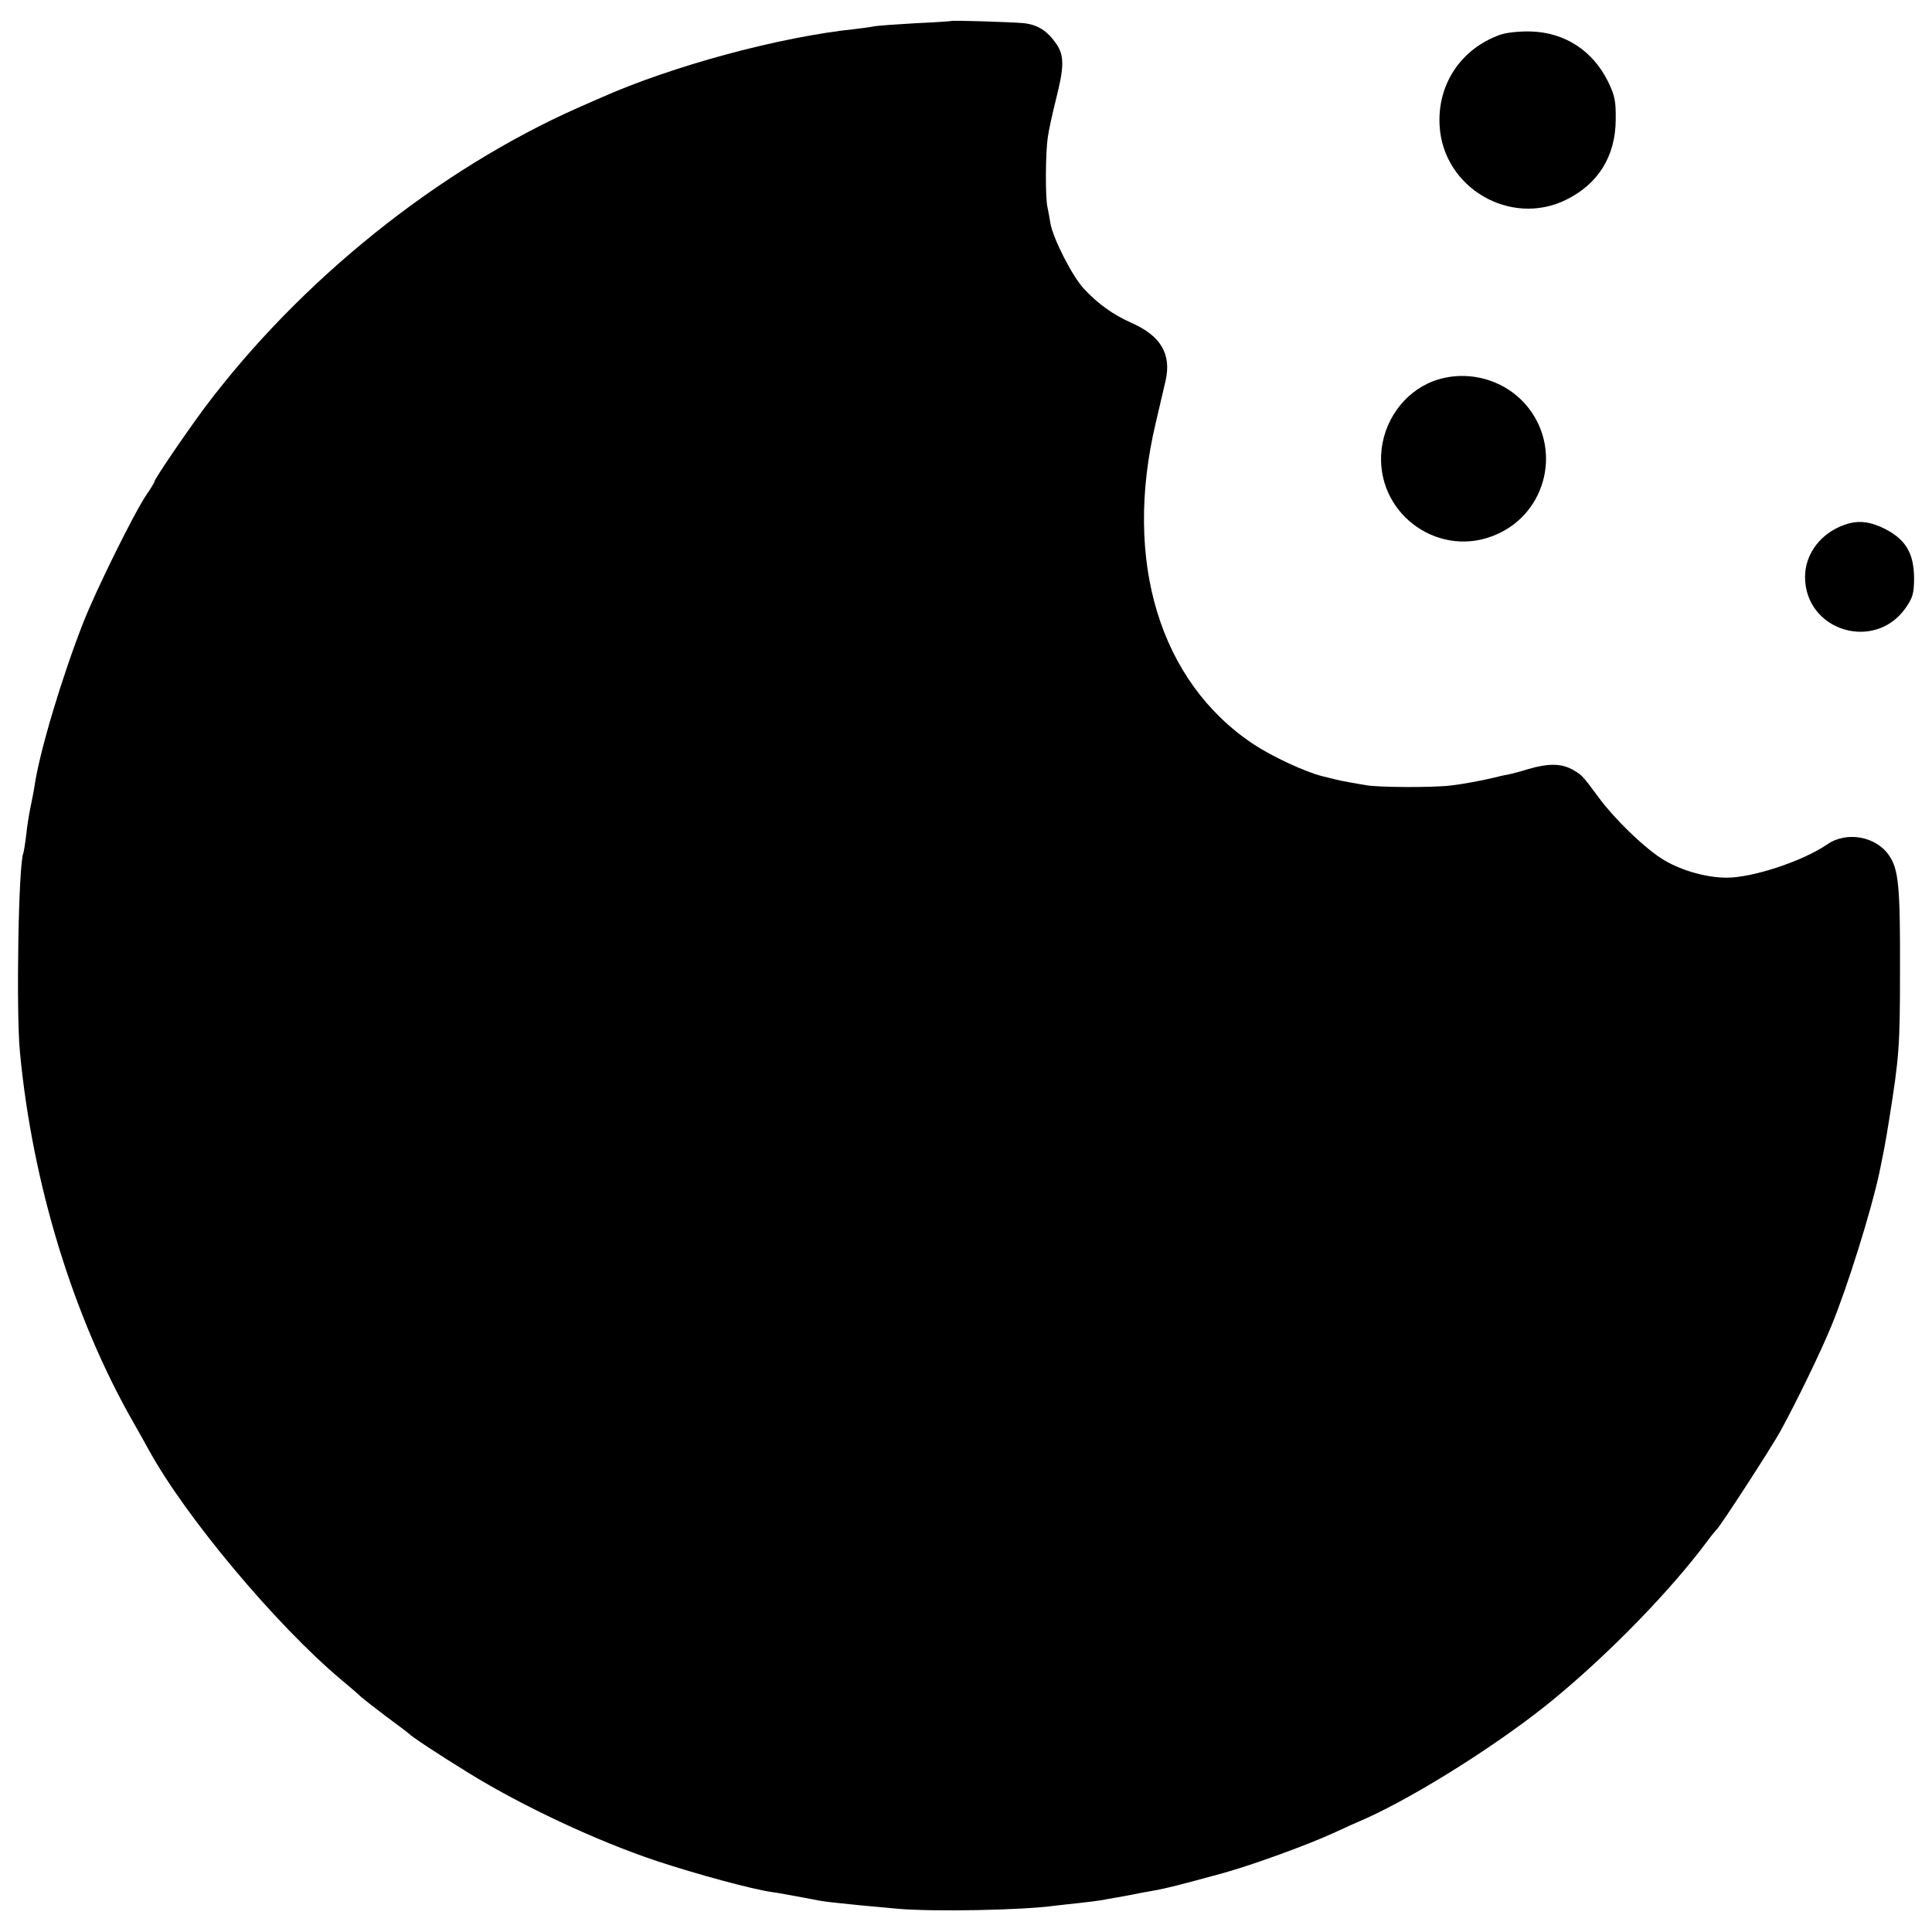 <?xml version="1.0" standalone="no"?>
<!DOCTYPE svg PUBLIC "-//W3C//DTD SVG 20010904//EN"
 "http://www.w3.org/TR/2001/REC-SVG-20010904/DTD/svg10.dtd">
<svg version="1.0" xmlns="http://www.w3.org/2000/svg"
 width="700pt" height="700pt" viewBox="0 0 700 700"
 preserveAspectRatio="xMidYMid meet">
<g transform="translate(0,700) scale(0.1,-0.1)"
fill="#000000" stroke="none">
<path d="M3447 6924 c-1 -1 -59 -5 -128 -8 -70 -4 -138 -9 -150 -11 -13 -3
-44 -7 -69 -10 -272 -28 -663 -133 -925 -250 -16 -7 -52 -23 -80 -35 -509
-226 -1005 -624 -1352 -1085 -64 -86 -183 -260 -183 -269 0 -3 -13 -25 -29
-48 -45 -66 -185 -350 -229 -463 -77 -196 -157 -463 -176 -587 -3 -21 -10 -57
-15 -80 -5 -24 -13 -70 -16 -103 -4 -33 -9 -62 -10 -65 -18 -30 -27 -570 -13
-720 45 -479 194 -964 412 -1345 19 -33 44 -78 56 -100 133 -242 459 -631 695
-830 33 -27 66 -56 74 -64 8 -7 49 -39 90 -70 42 -31 78 -58 81 -61 12 -13
105 -74 215 -142 197 -122 469 -249 685 -321 149 -49 341 -101 415 -112 18 -2
99 -17 162 -29 12 -3 48 -8 80 -11 57 -6 72 -8 218 -21 131 -11 449 -5 565 11
19 2 60 7 90 10 30 3 66 8 80 10 14 3 39 7 55 10 17 3 41 7 55 10 14 3 50 10
80 15 50 9 92 20 250 63 108 30 307 102 409 149 25 12 74 34 109 49 191 86
497 280 682 433 205 169 424 395 555 571 16 22 33 42 36 45 12 10 197 295 230
355 59 108 146 287 184 380 58 140 145 419 174 555 19 93 21 102 36 195 36
226 39 265 39 535 1 309 -5 371 -40 421 -47 69 -154 88 -223 40 -89 -61 -270
-121 -365 -121 -70 0 -159 24 -224 62 -65 37 -182 149 -243 233 -56 76 -59 79
-96 99 -40 20 -85 20 -154 0 -29 -9 -63 -18 -74 -20 -11 -2 -31 -6 -45 -10
-60 -14 -114 -24 -163 -30 -67 -8 -262 -7 -307 1 -94 16 -88 15 -160 33 -63
16 -181 71 -249 116 -339 226 -472 663 -354 1162 14 60 30 129 36 154 22 97
-17 163 -123 210 -66 29 -122 69 -173 124 -42 45 -111 181 -121 236 -3 19 -8
46 -11 60 -8 34 -7 195 1 250 3 25 17 88 30 140 30 118 30 158 2 200 -33 48
-67 70 -118 76 -41 4 -259 11 -263 8z"/>
<path d="M5435 6874 c-142 -51 -228 -180 -219 -330 13 -225 257 -367 458 -268
116 57 179 157 180 289 1 68 -3 88 -27 138 -56 114 -158 180 -282 183 -41 1
-87 -4 -110 -12z"/>
<path d="M5193 5619 c-108 -41 -184 -149 -189 -269 -9 -221 217 -376 419 -286
184 81 237 316 106 469 -82 95 -218 130 -336 86z"/>
<path d="M6662 5090 c-74 -34 -122 -104 -122 -180 0 -196 253 -273 365 -112
26 38 30 52 30 110 -1 88 -31 138 -106 176 -63 31 -108 33 -167 6z"/>
</g>
</svg>
